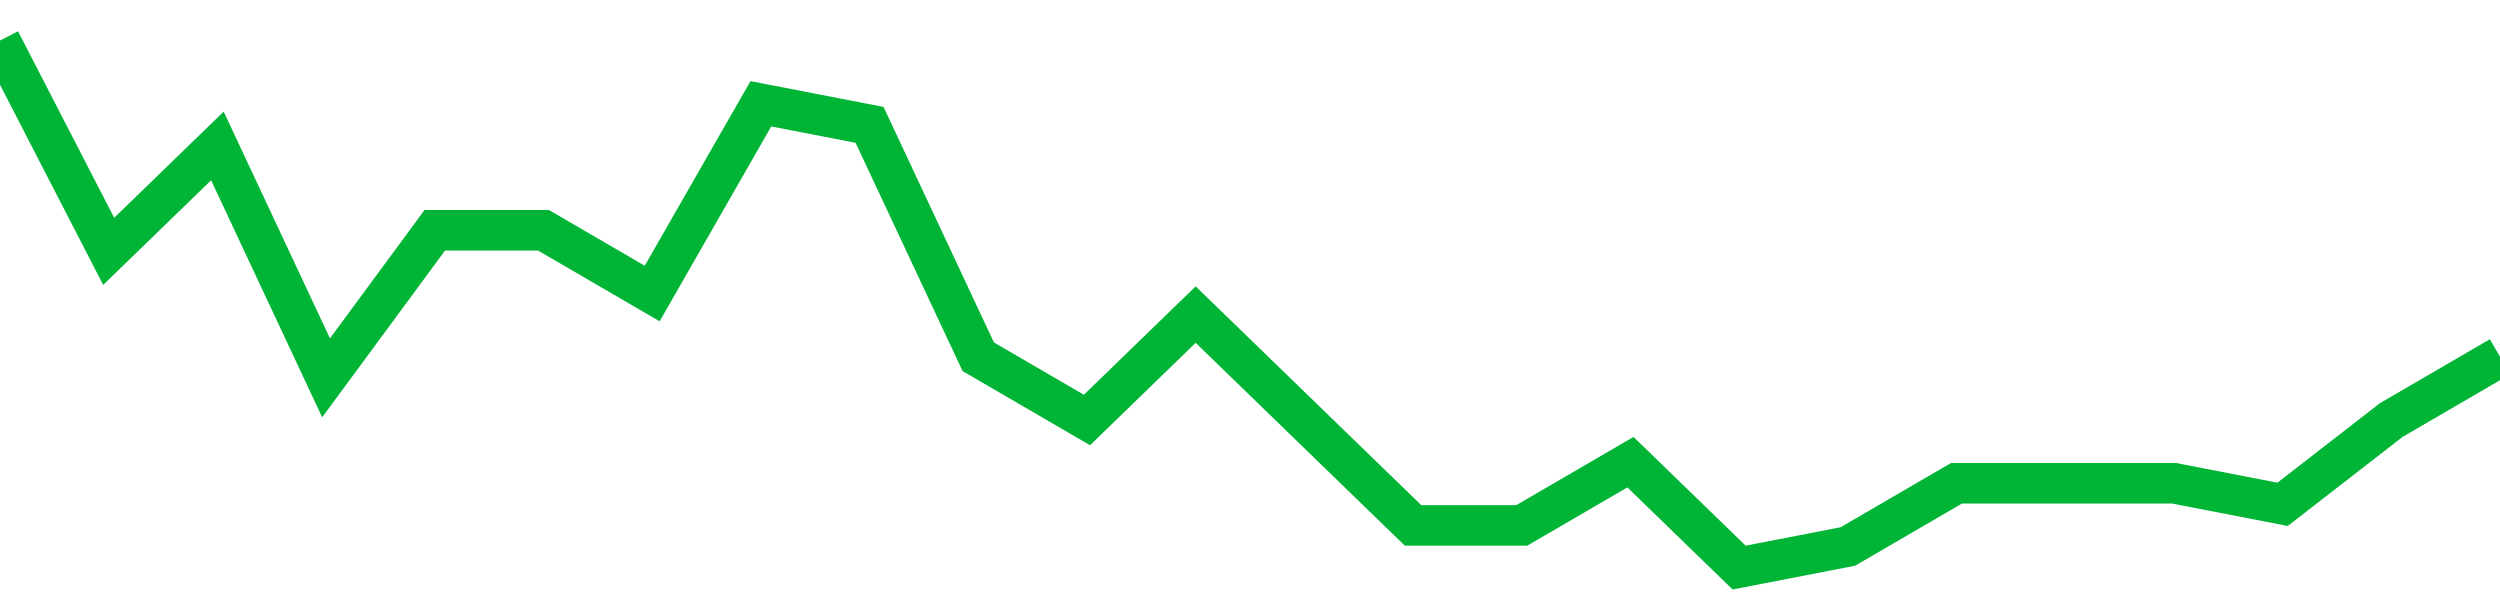 <!-- Generated with https://github.com/jxxe/sparkline/ --><svg viewBox="0 0 185 45" class="sparkline" xmlns="http://www.w3.org/2000/svg"><path class="sparkline--fill" d="M 0 3 L 0 3 L 8.043 18.6 L 16.087 10.8 L 24.13 27.96 L 32.174 17.04 L 40.217 17.04 L 48.261 21.72 L 56.304 7.68 L 64.348 9.24 L 72.391 26.4 L 80.435 31.08 L 88.478 23.28 L 96.522 31.08 L 104.565 38.88 L 112.609 38.88 L 120.652 34.2 L 128.696 42 L 136.739 40.44 L 144.783 35.76 L 152.826 35.76 L 160.87 35.76 L 168.913 37.32 L 176.957 31.08 L 185 26.4 V 45 L 0 45 Z" stroke="none" fill="none" ></path><path class="sparkline--line" d="M 0 3 L 0 3 L 8.043 18.6 L 16.087 10.8 L 24.13 27.96 L 32.174 17.04 L 40.217 17.04 L 48.261 21.72 L 56.304 7.68 L 64.348 9.24 L 72.391 26.4 L 80.435 31.08 L 88.478 23.28 L 96.522 31.08 L 104.565 38.88 L 112.609 38.88 L 120.652 34.2 L 128.696 42 L 136.739 40.44 L 144.783 35.76 L 152.826 35.76 L 160.87 35.76 L 168.913 37.32 L 176.957 31.08 L 185 26.4" fill="none" stroke-width="3" stroke="#00B436" ></path></svg>